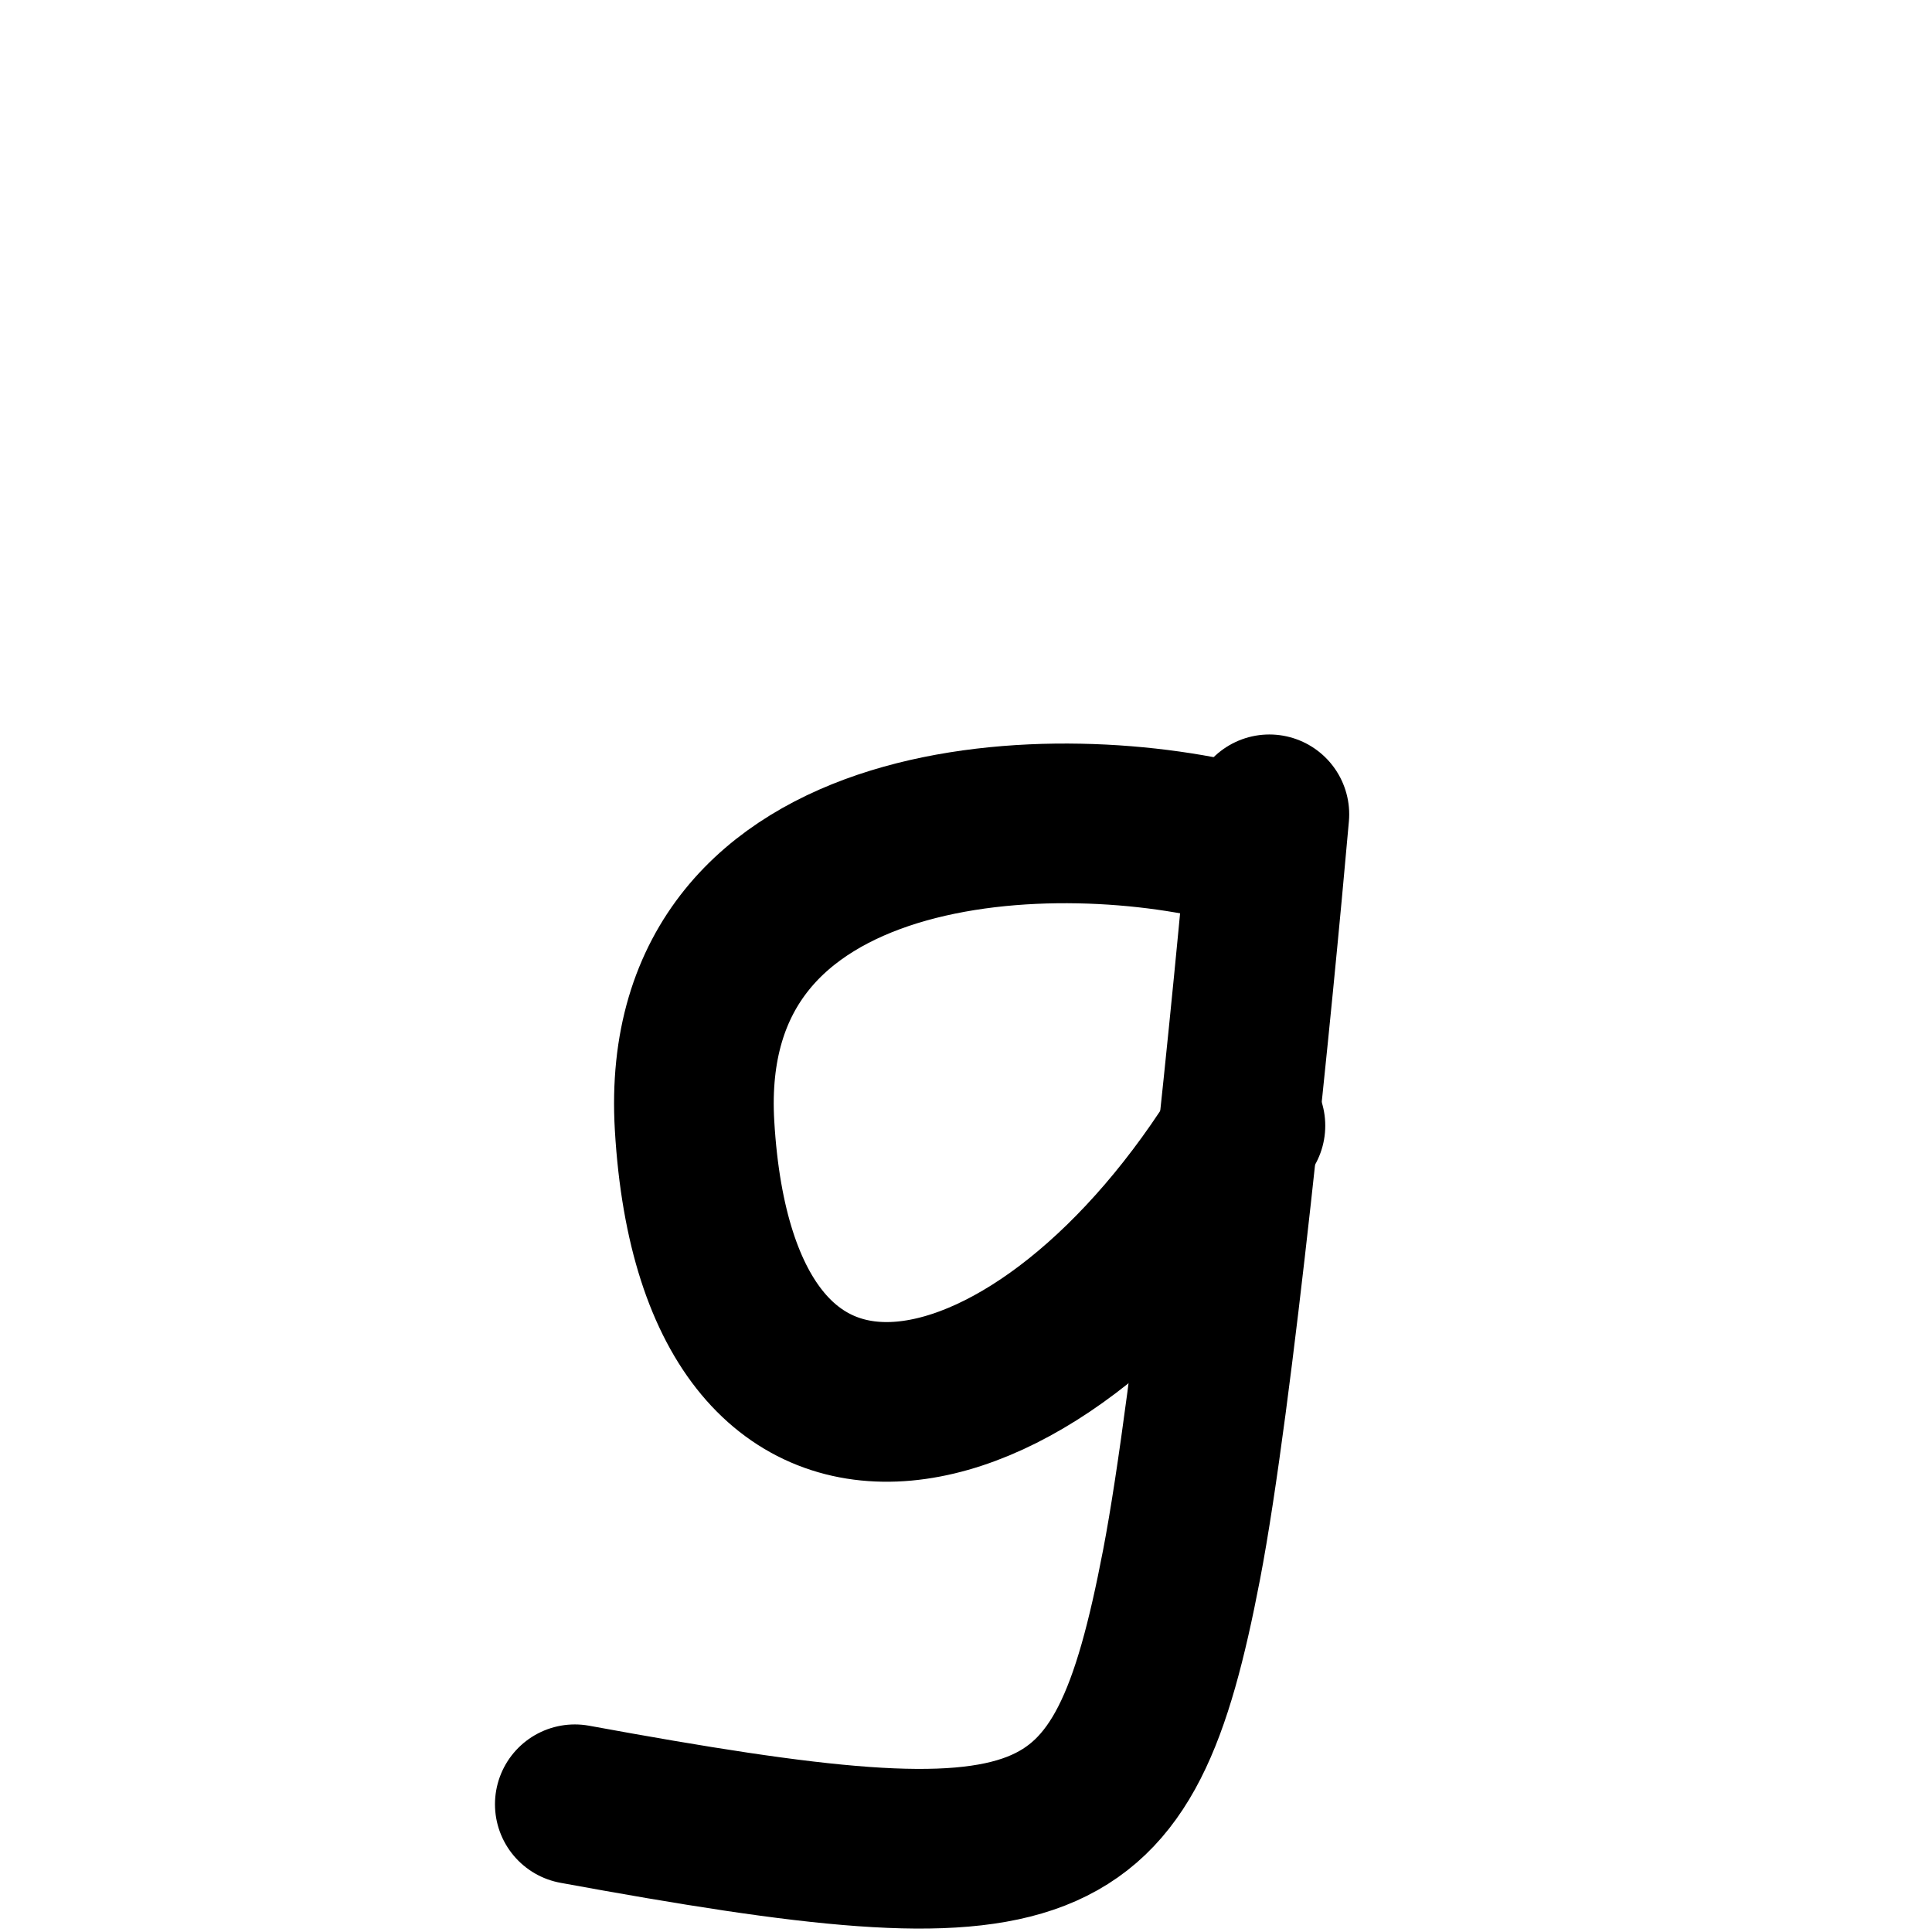 <svg width="121" height="121" viewBox="0 0 121 121" fill="none" xmlns="http://www.w3.org/2000/svg">
<path d="M78 53C66.5 49.833 42.32 50.435 43.5 70.5C45 96 65.5 91 78 70.5" stroke="black" stroke-width="10" stroke-linecap="round" stroke-linejoin="round"/>
<path d="M79.5 51C78.5 62.333 76 87.6 74 98C70.346 117 66 118.5 36 113" stroke="black" stroke-width="10" stroke-linecap="round" stroke-linejoin="round"/>
</svg>
